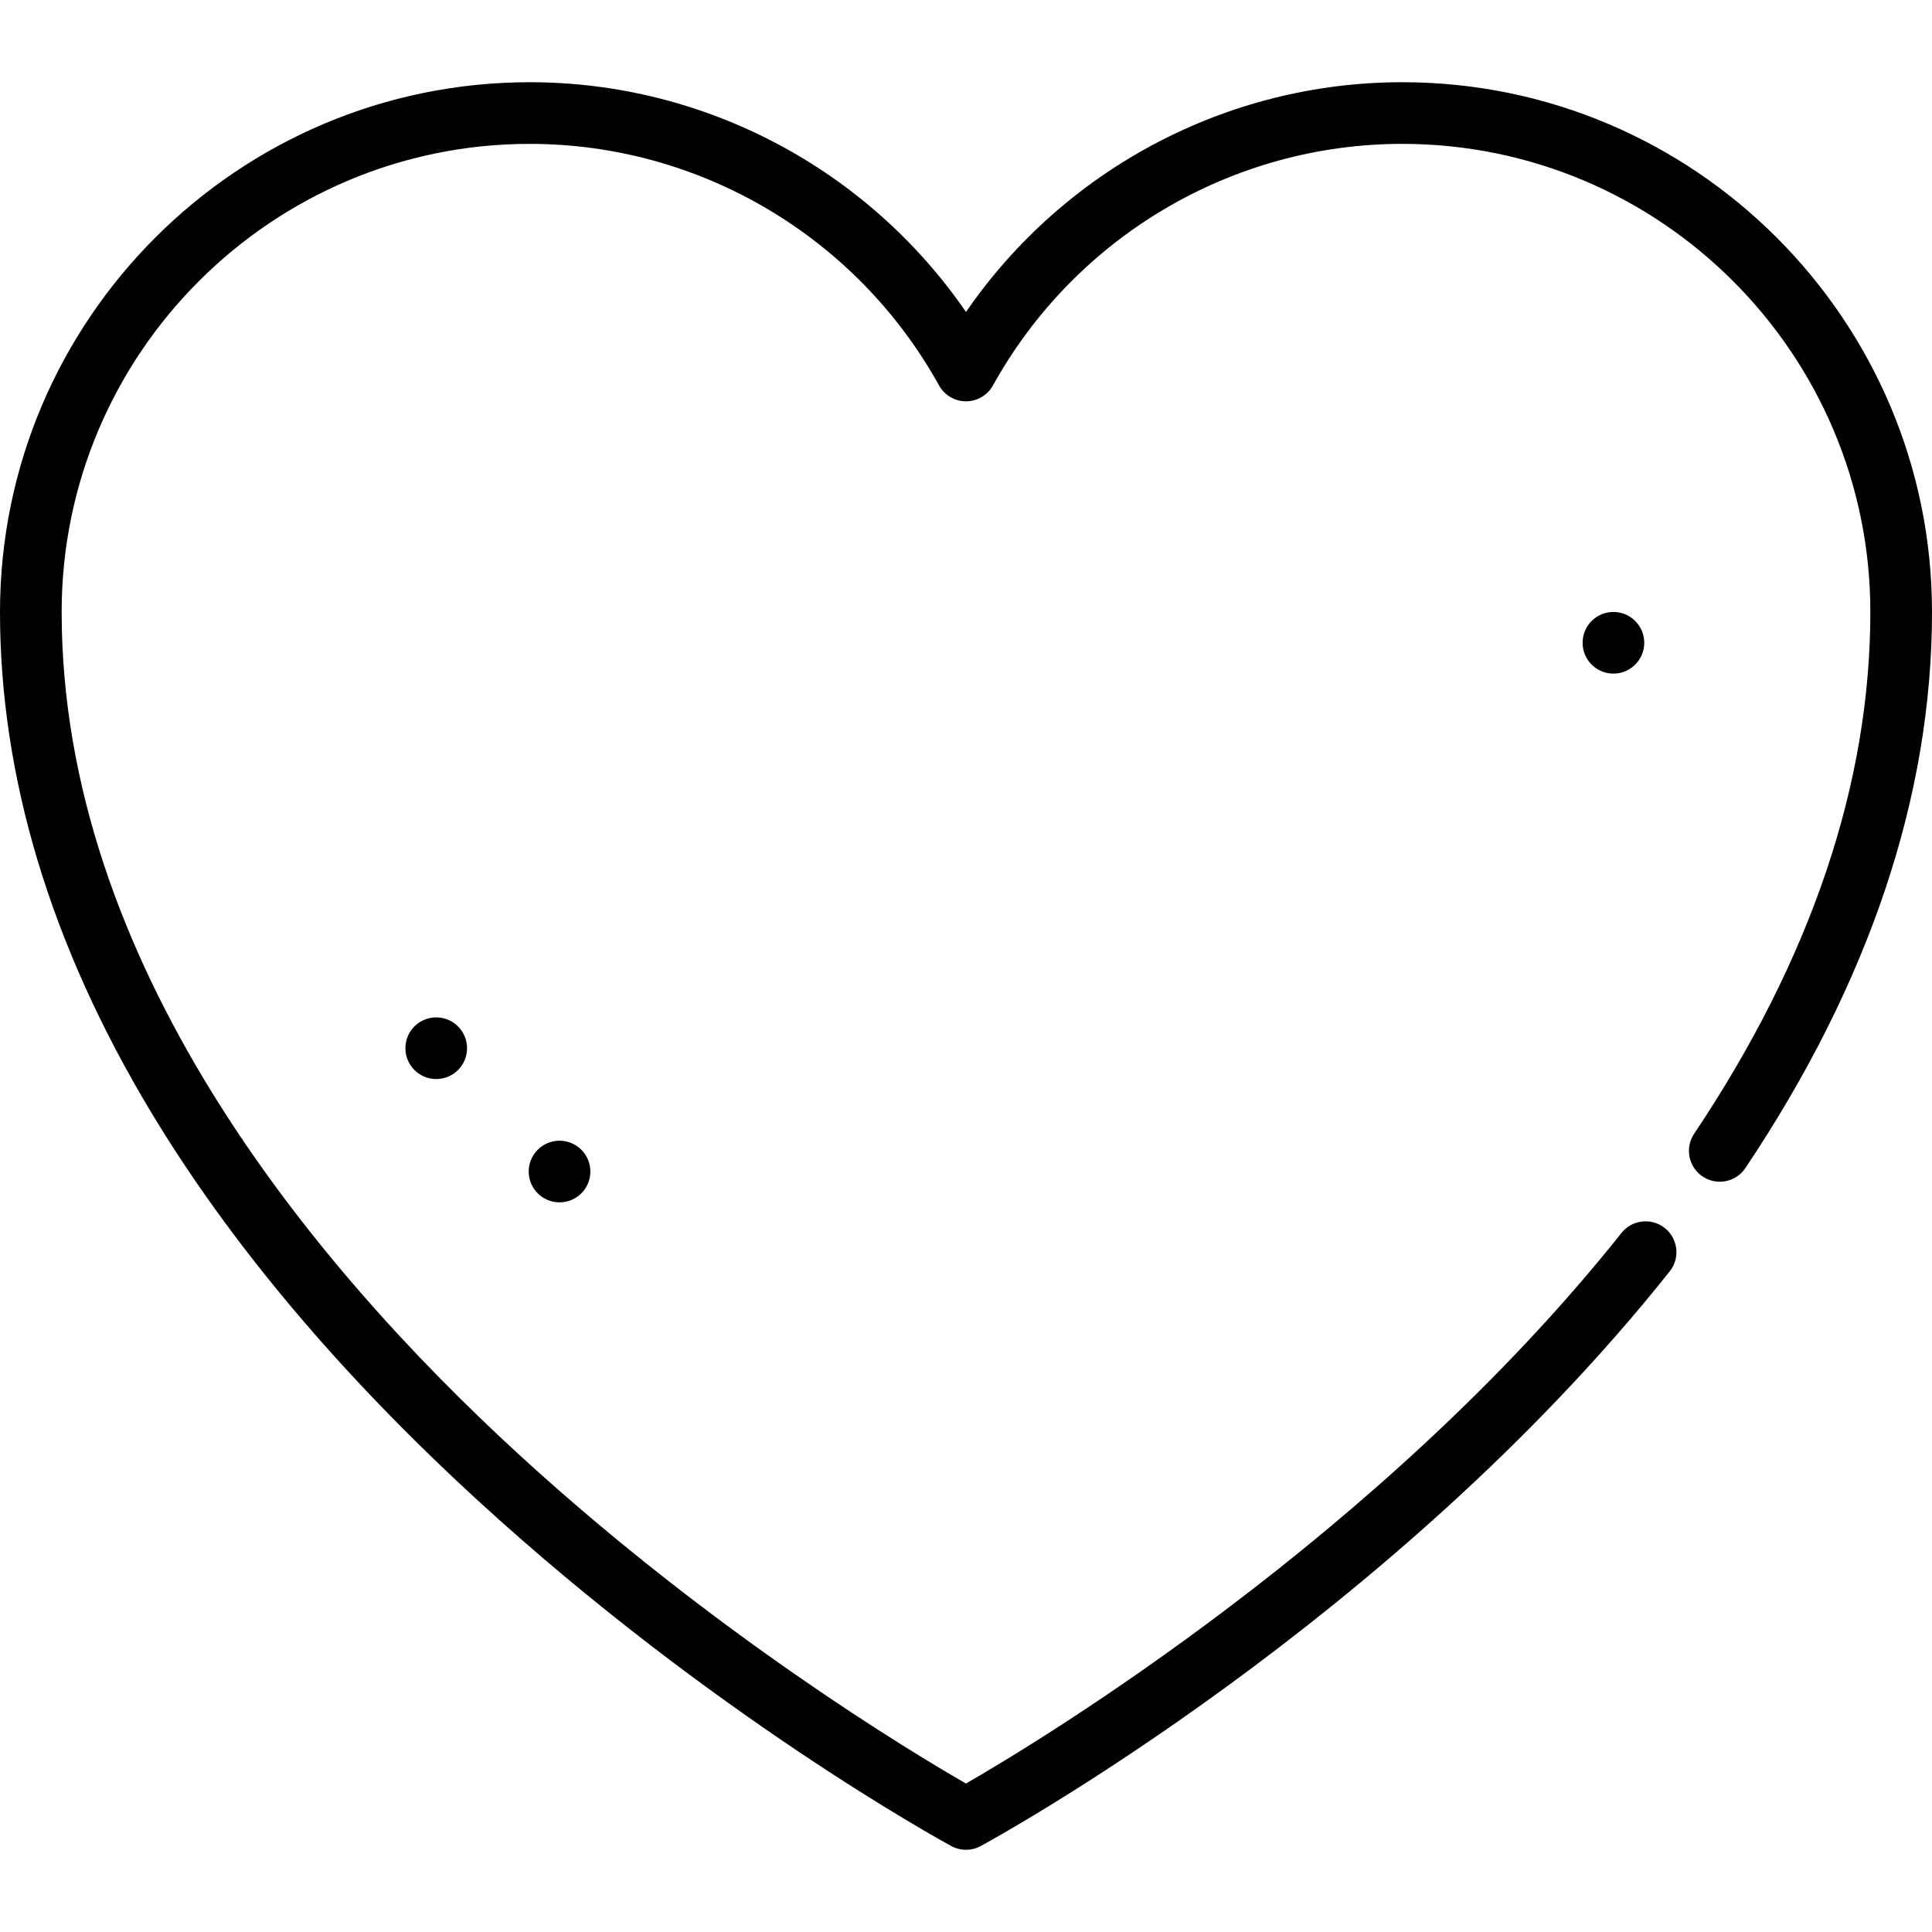 <?xml version="1.0" encoding="iso-8859-1"?>
<!-- Uploaded to: SVG Repo, www.svgrepo.com, Generator: SVG Repo Mixer Tools -->
<svg fill="#000000" height="800px" width="800px" version="1.1" id="Layer_1" xmlns="http://www.w3.org/2000/svg" xmlns:xlink="http://www.w3.org/1999/xlink" 
	 viewBox="0 0 512 512" xml:space="preserve">
<g>
	<g>
		<circle cx="148.284" cy="310.469" r="8.17"/>
	</g>
</g>
<g>
	<g>
		<circle cx="427.574" cy="170.344" r="8.17"/>
	</g>
</g>
<g>
	<g>
		<circle cx="115.603" cy="277.788" r="8.17"/>
	</g>
</g>
<g>
	<g>
		<path d="M371.614,21.788c-46.409,0-89.57,23.024-115.614,60.89c-26.044-37.866-69.205-60.89-115.613-60.89
			C62.977,21.788,0,84.765,0,162.174c0,43.744,13.421,88.262,39.89,132.315c20.96,34.885,50.122,69.568,86.673,103.087
			c61.984,56.843,122.969,90.25,125.536,91.645c1.217,0.661,2.559,0.991,3.901,0.991s2.684-0.33,3.901-0.991
			c4.417-2.401,109.03-59.853,182.596-152.299c2.81-3.531,2.224-8.67-1.306-11.481c-3.532-2.809-8.67-2.224-11.481,1.305
			c-63.626,79.957-153.968,134.525-173.714,145.911c-14.447-8.313-66.655-39.681-118.39-87.124
			C82.286,334.802,16.34,254.869,16.34,162.174c0-68.399,55.647-124.046,124.047-124.046c45.016,0,86.578,24.529,108.468,64.015
			c1.44,2.597,4.175,4.209,7.146,4.209s5.706-1.611,7.146-4.209c21.888-39.486,63.451-64.015,108.467-64.015
			c68.399,0,124.046,55.647,124.046,124.046c0,45.474-15.71,91.998-46.692,138.278c-2.51,3.75-1.505,8.824,2.244,11.335
			c3.75,2.51,8.824,1.505,11.335-2.244C495.361,260.525,512,210.942,512,162.174C512,84.765,449.023,21.788,371.614,21.788z"/>
	</g>
</g>
</svg>